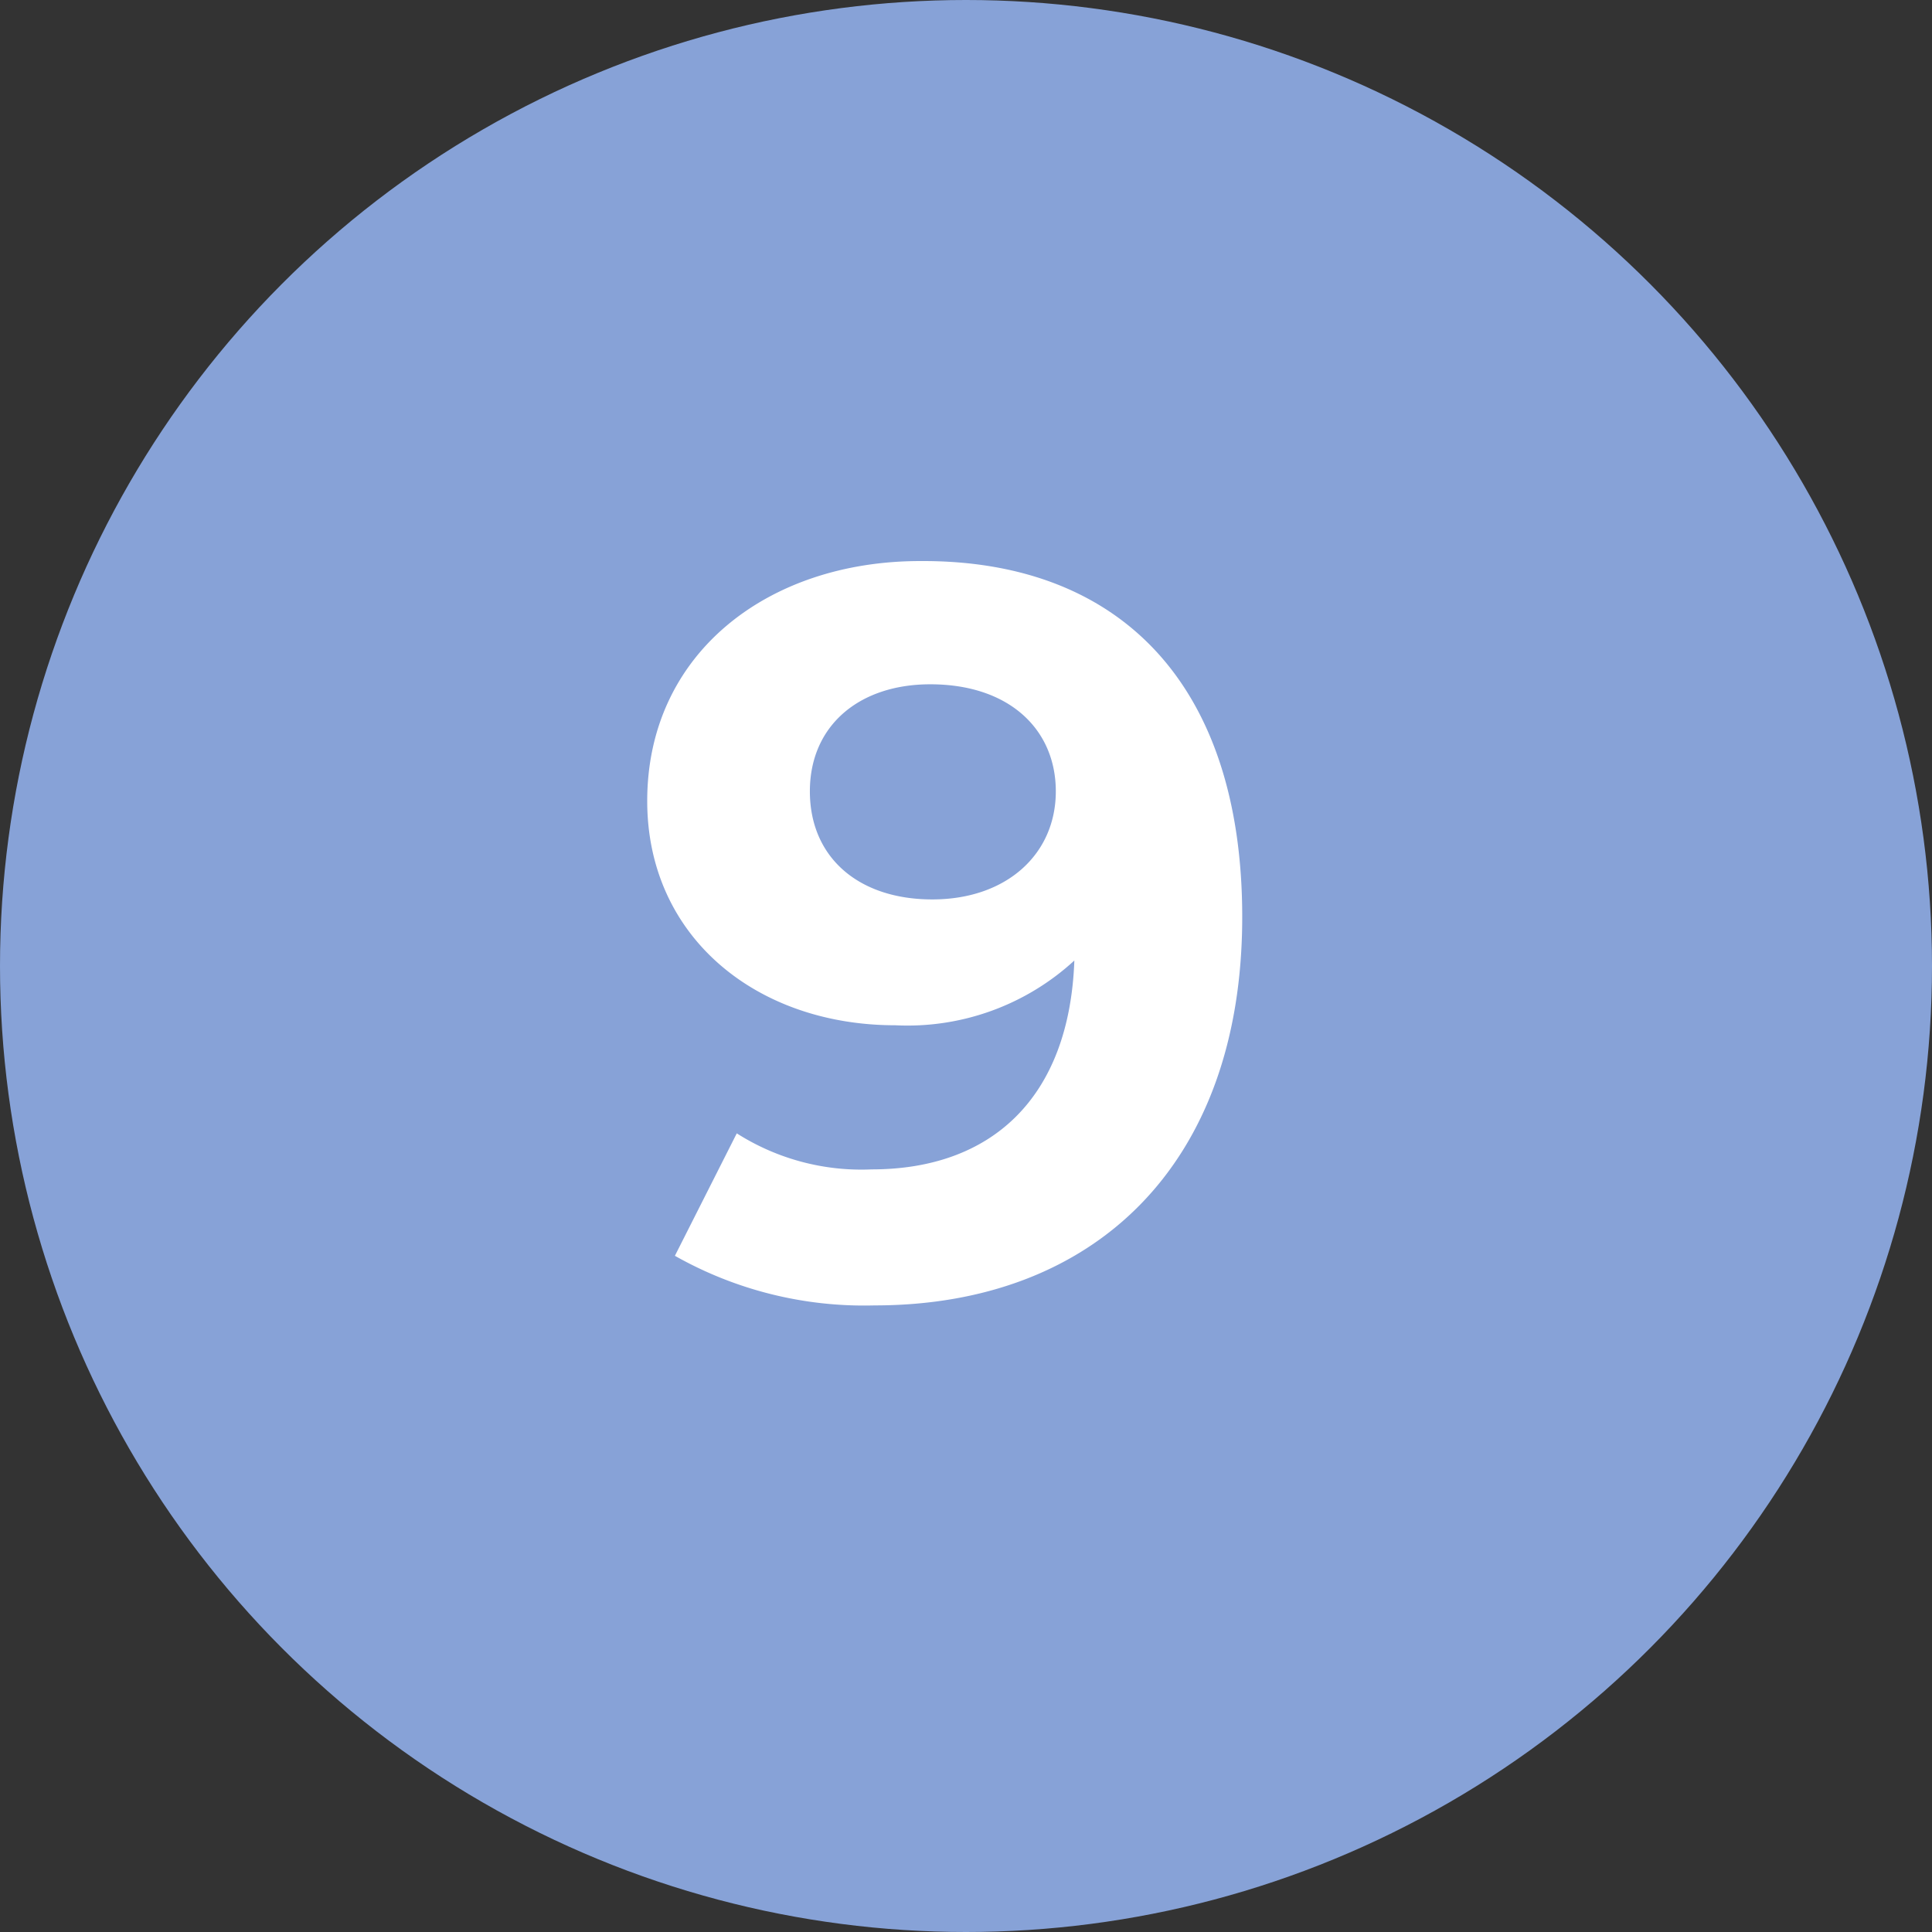 <svg xmlns="http://www.w3.org/2000/svg" viewBox="0 0 74 74"><rect x="0" y="0" width="74" height="74" fill="#333333" stroke="none"/><defs><style>.cls-1{fill:#87a2d7;}.cls-2{fill:#fff;}</style></defs><g id="Livello_2" data-name="Livello 2"><g id="Livello_1-2" data-name="Livello 1"><circle class="cls-1" cx="37" cy="37" r="37"/><path class="cls-2" d="M47.58,35.12C47.58,44.66,41.86,50,33.5,50a14.72,14.72,0,0,1-7.65-1.9l2.37-4.69a8.89,8.89,0,0,0,5.17,1.38c4.57,0,7.57-2.72,7.76-8a9.44,9.44,0,0,1-6.86,2.48c-5.32,0-9.5-3.39-9.5-8.59,0-5.64,4.61-9.19,10.45-9.19C42.89,21.44,47.58,26.21,47.58,35.12Zm-7.14-4.81c0-2.36-1.77-4.1-4.81-4.1-2.72,0-4.61,1.58-4.61,4.1s1.85,4.14,4.69,4.14S40.44,32.72,40.44,30.31Z"/></g></g></svg>